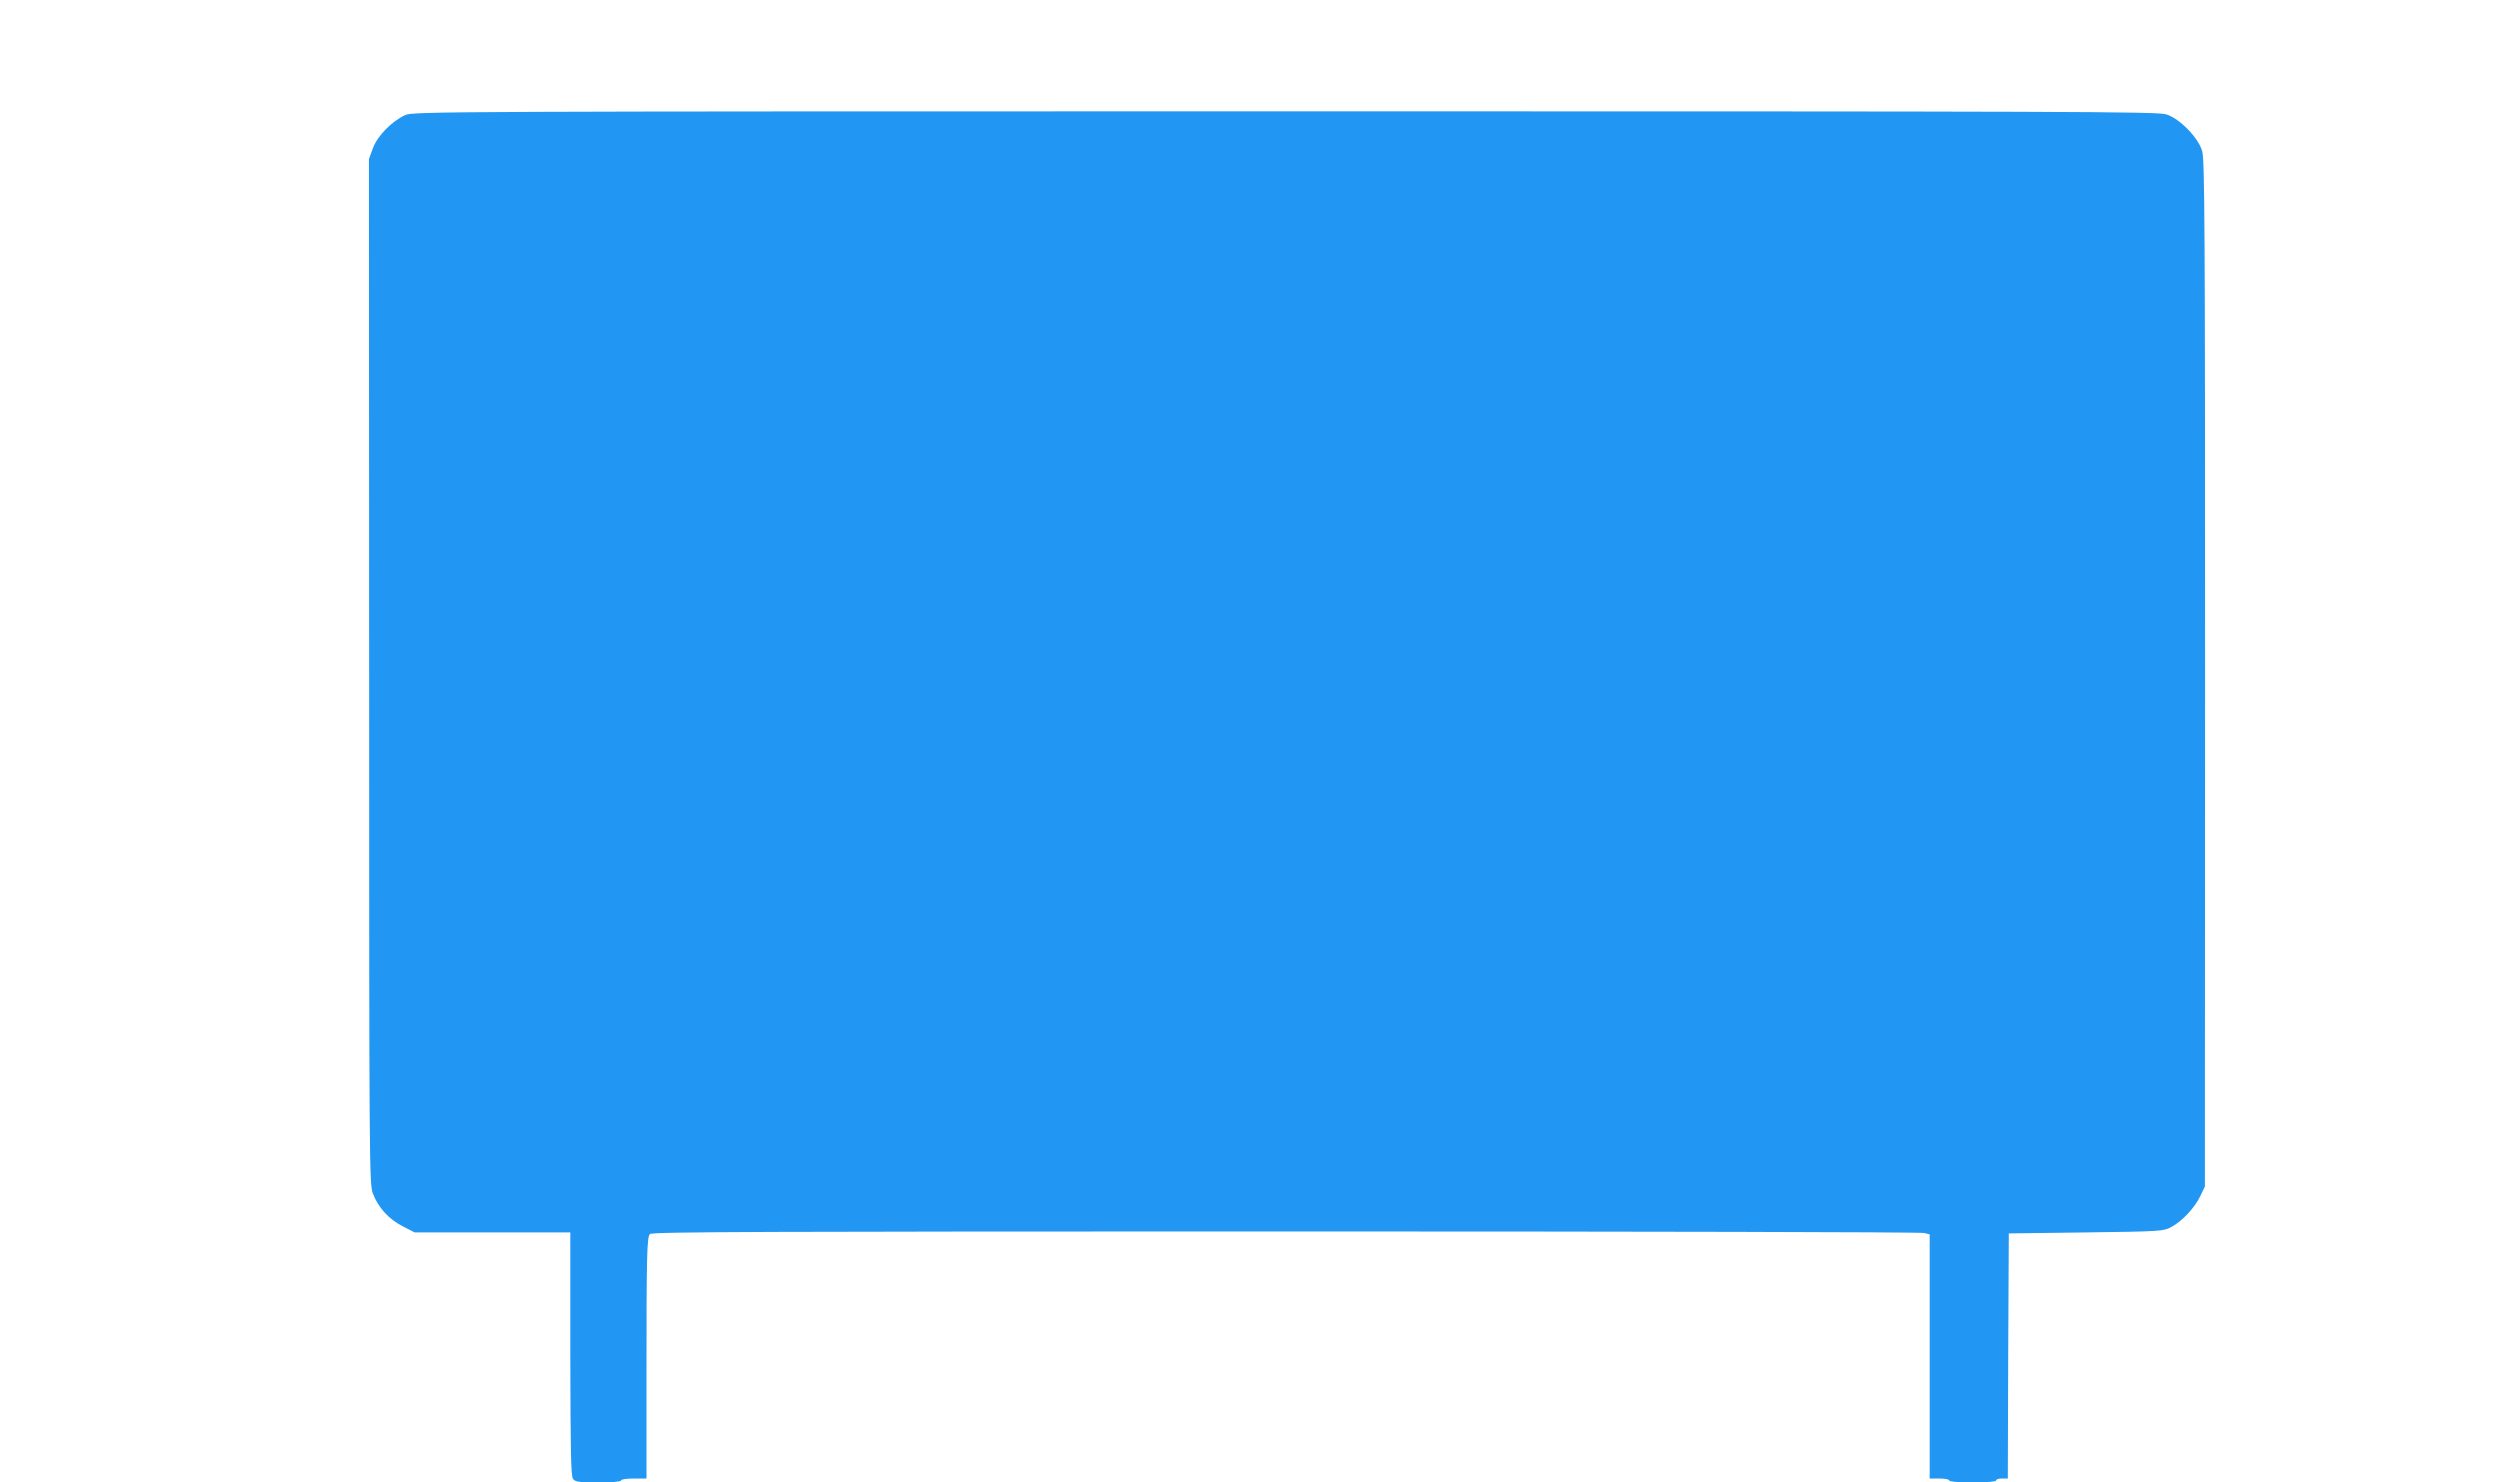 <?xml version="1.0" standalone="no"?>
<!DOCTYPE svg PUBLIC "-//W3C//DTD SVG 20010904//EN"
 "http://www.w3.org/TR/2001/REC-SVG-20010904/DTD/svg10.dtd">
<svg version="1.0" xmlns="http://www.w3.org/2000/svg"
 width="1280pt" height="759pt" viewBox="0 0 1280 759"
 preserveAspectRatio="xMidYMid meet">
<g transform="translate(0,759) scale(0.1,-0.1)"
fill="#2196f3" stroke="none">
<path d="M2075 7001 c-69 -32 -141 -105 -165 -168 l-21 -57 1 -2623 c0 -2535
1 -2625 19 -2673 27 -72 81 -132 152 -168 l62 -32 398 0 399 0 0 -622 c1 -502
3 -626 14 -640 11 -15 30 -18 130 -18 71 0 116 4 116 10 0 6 28 10 65 10 l65
0 0 488 c0 665 2 748 18 764 11 11 610 13 3255 13 1783 0 3254 -3 3270 -8 l27
-7 0 -625 0 -625 50 0 c28 0 50 -4 50 -10 0 -6 47 -10 120 -10 73 0 120 4 120
10 0 6 13 10 30 10 l30 0 2 628 3 627 395 5 c381 5 396 6 436 27 55 29 120 98
149 158 l24 50 1 2626 c0 2324 -2 2631 -15 2676 -20 68 -113 164 -182 187 -42
15 -443 16 -4512 16 -4307 0 -4467 -1 -4506 -19z"/>
</g>
</svg>
